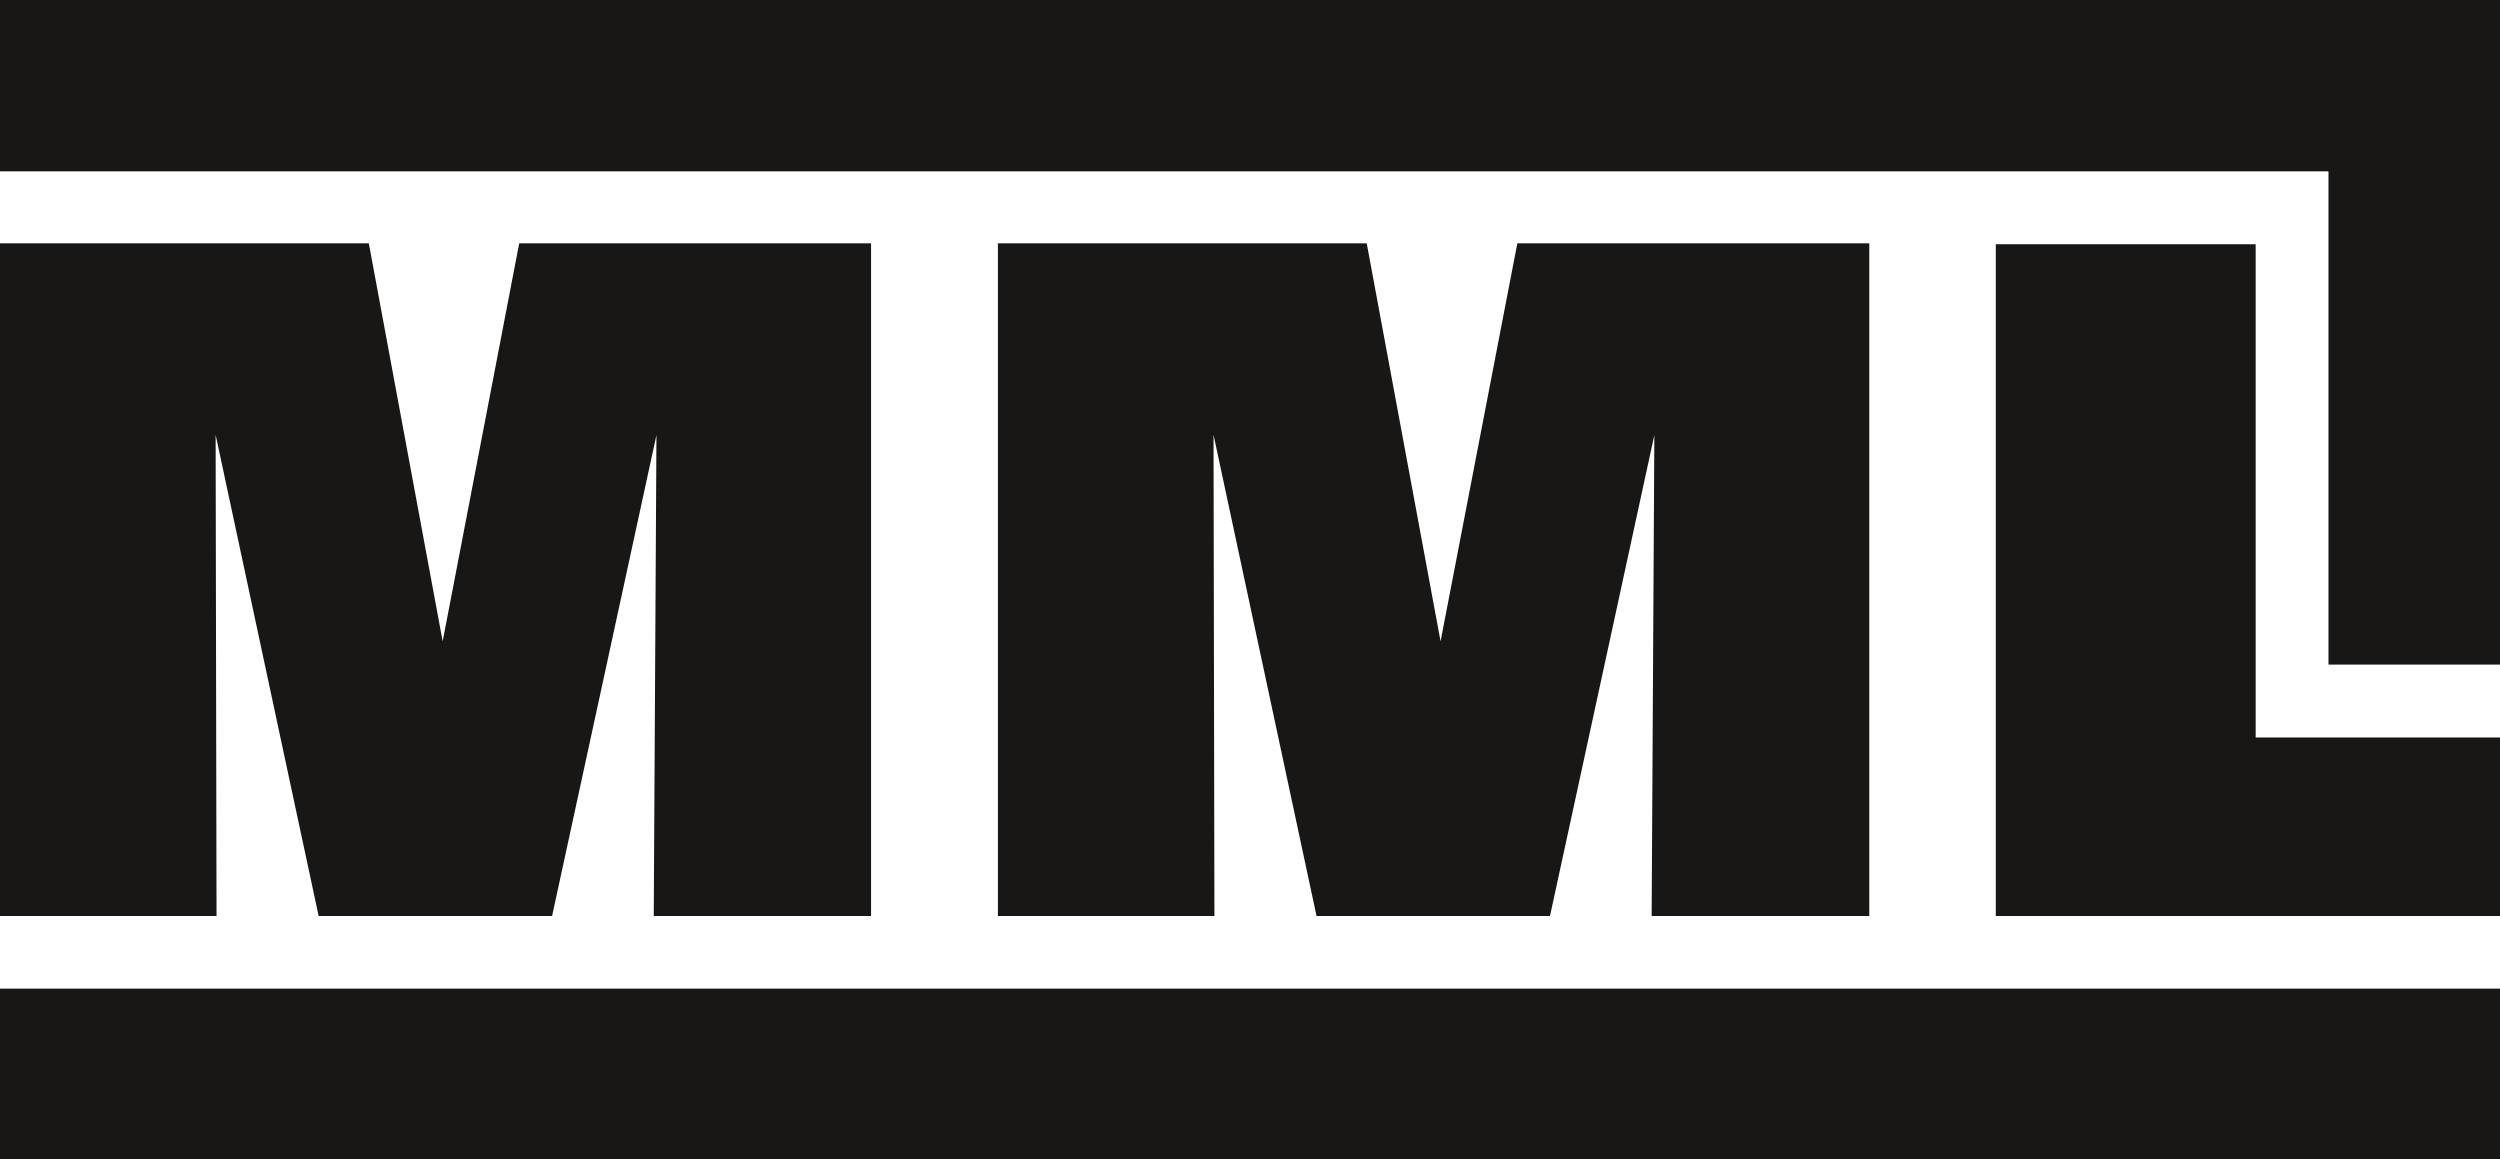 <svg xmlns="http://www.w3.org/2000/svg" viewBox="0 0 444.86 206.3"><defs><style>.cls-1{fill:#181716;}</style></defs><g id="Layer_2" data-name="Layer 2"><g id="Layer_1-2" data-name="Layer 1"><rect class="cls-1" y="175.92" width="444.86" height="30.38"/><path class="cls-1" d="M0,163V43.3H65.63l13.14,70.82L92.39,43.3H155V163H116.33l.48-85.58L98.24,163H56.7L38.37,77.37,38.53,163Z"/><path class="cls-1" d="M177.57,163V43.3H243.2l13.14,70.82L270,43.3h62.63V163H293.9l.48-85.58L275.81,163H234.27L215.94,77.37,216.1,163Z"/><path class="cls-1" d="M444.86,131.23V163H355.14V43.46h46.24v87.77Z"/><polygon class="cls-1" points="0 0 0 30.49 414.34 30.49 414.34 118.26 444.86 118.26 444.86 30.49 444.86 0 0 0"/><rect class="cls-1" x="414.34" y="1.51" width="28.95" height="28.95"/><rect class="cls-1" x="414.34" y="0.02" width="30.47" height="30.47"/></g></g></svg>